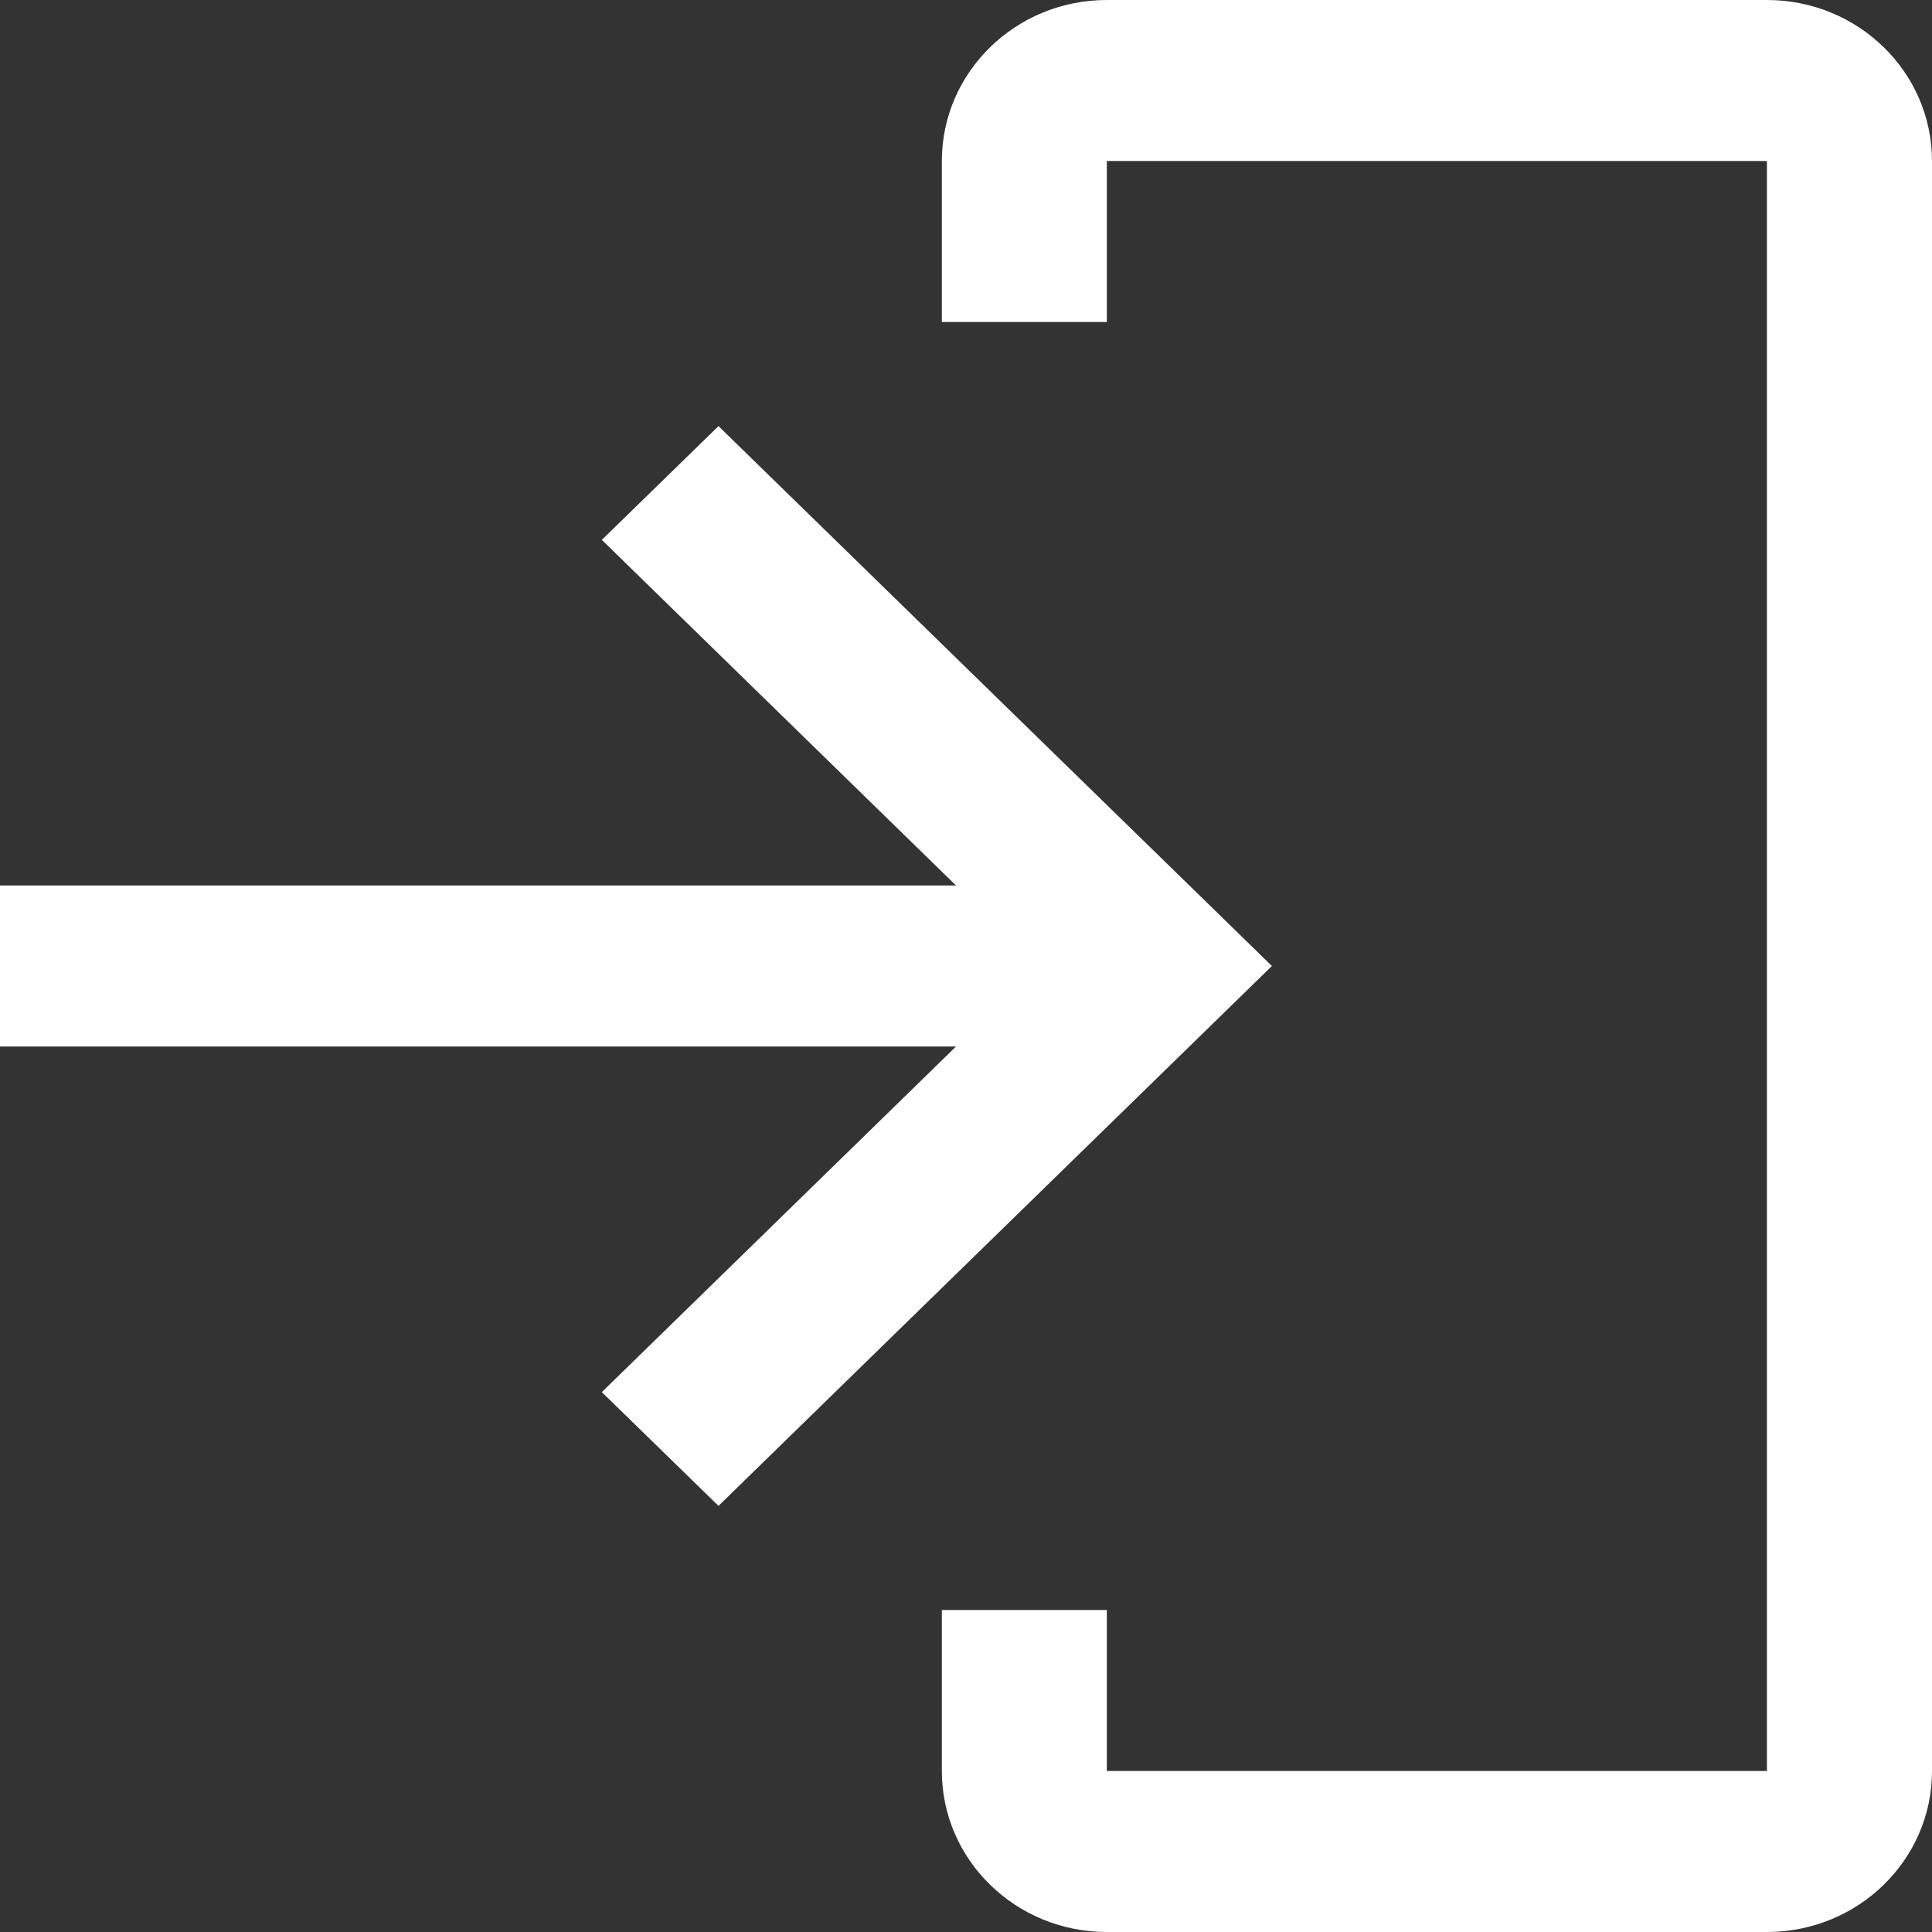 <svg xmlns="http://www.w3.org/2000/svg" width="18" height="18" viewBox="0 0 18 18">
  <rect x="0" y="0" width="18" height="18" fill="#333333" stroke="none"/>
  <path fill="#FFF" d="M9.225,3 L7.688,3 L7.688,1.5 L1.538,1.5 L1.538,16.5 L7.688,16.5 L7.688,15 L9.225,15 L9.225,16.5 C9.225,17.328 8.537,18 7.688,18 L1.538,18 C0.688,18 0,17.328 0,16.5 L0,1.5 C0,0.672 0.688,0 1.538,0 L7.688,0 C8.537,0 9.225,0.672 9.225,1.5 L9.225,3 Z M9.093,8.25 L12.393,5.03 L11.306,3.97 L6.15,9 L11.306,14.03 L12.393,12.97 L9.093,9.75 L18,9.75 L18,8.25 L9.093,8.25 L9.093,8.25 Z" transform="rotate(-180 9 9)"/>
</svg>
